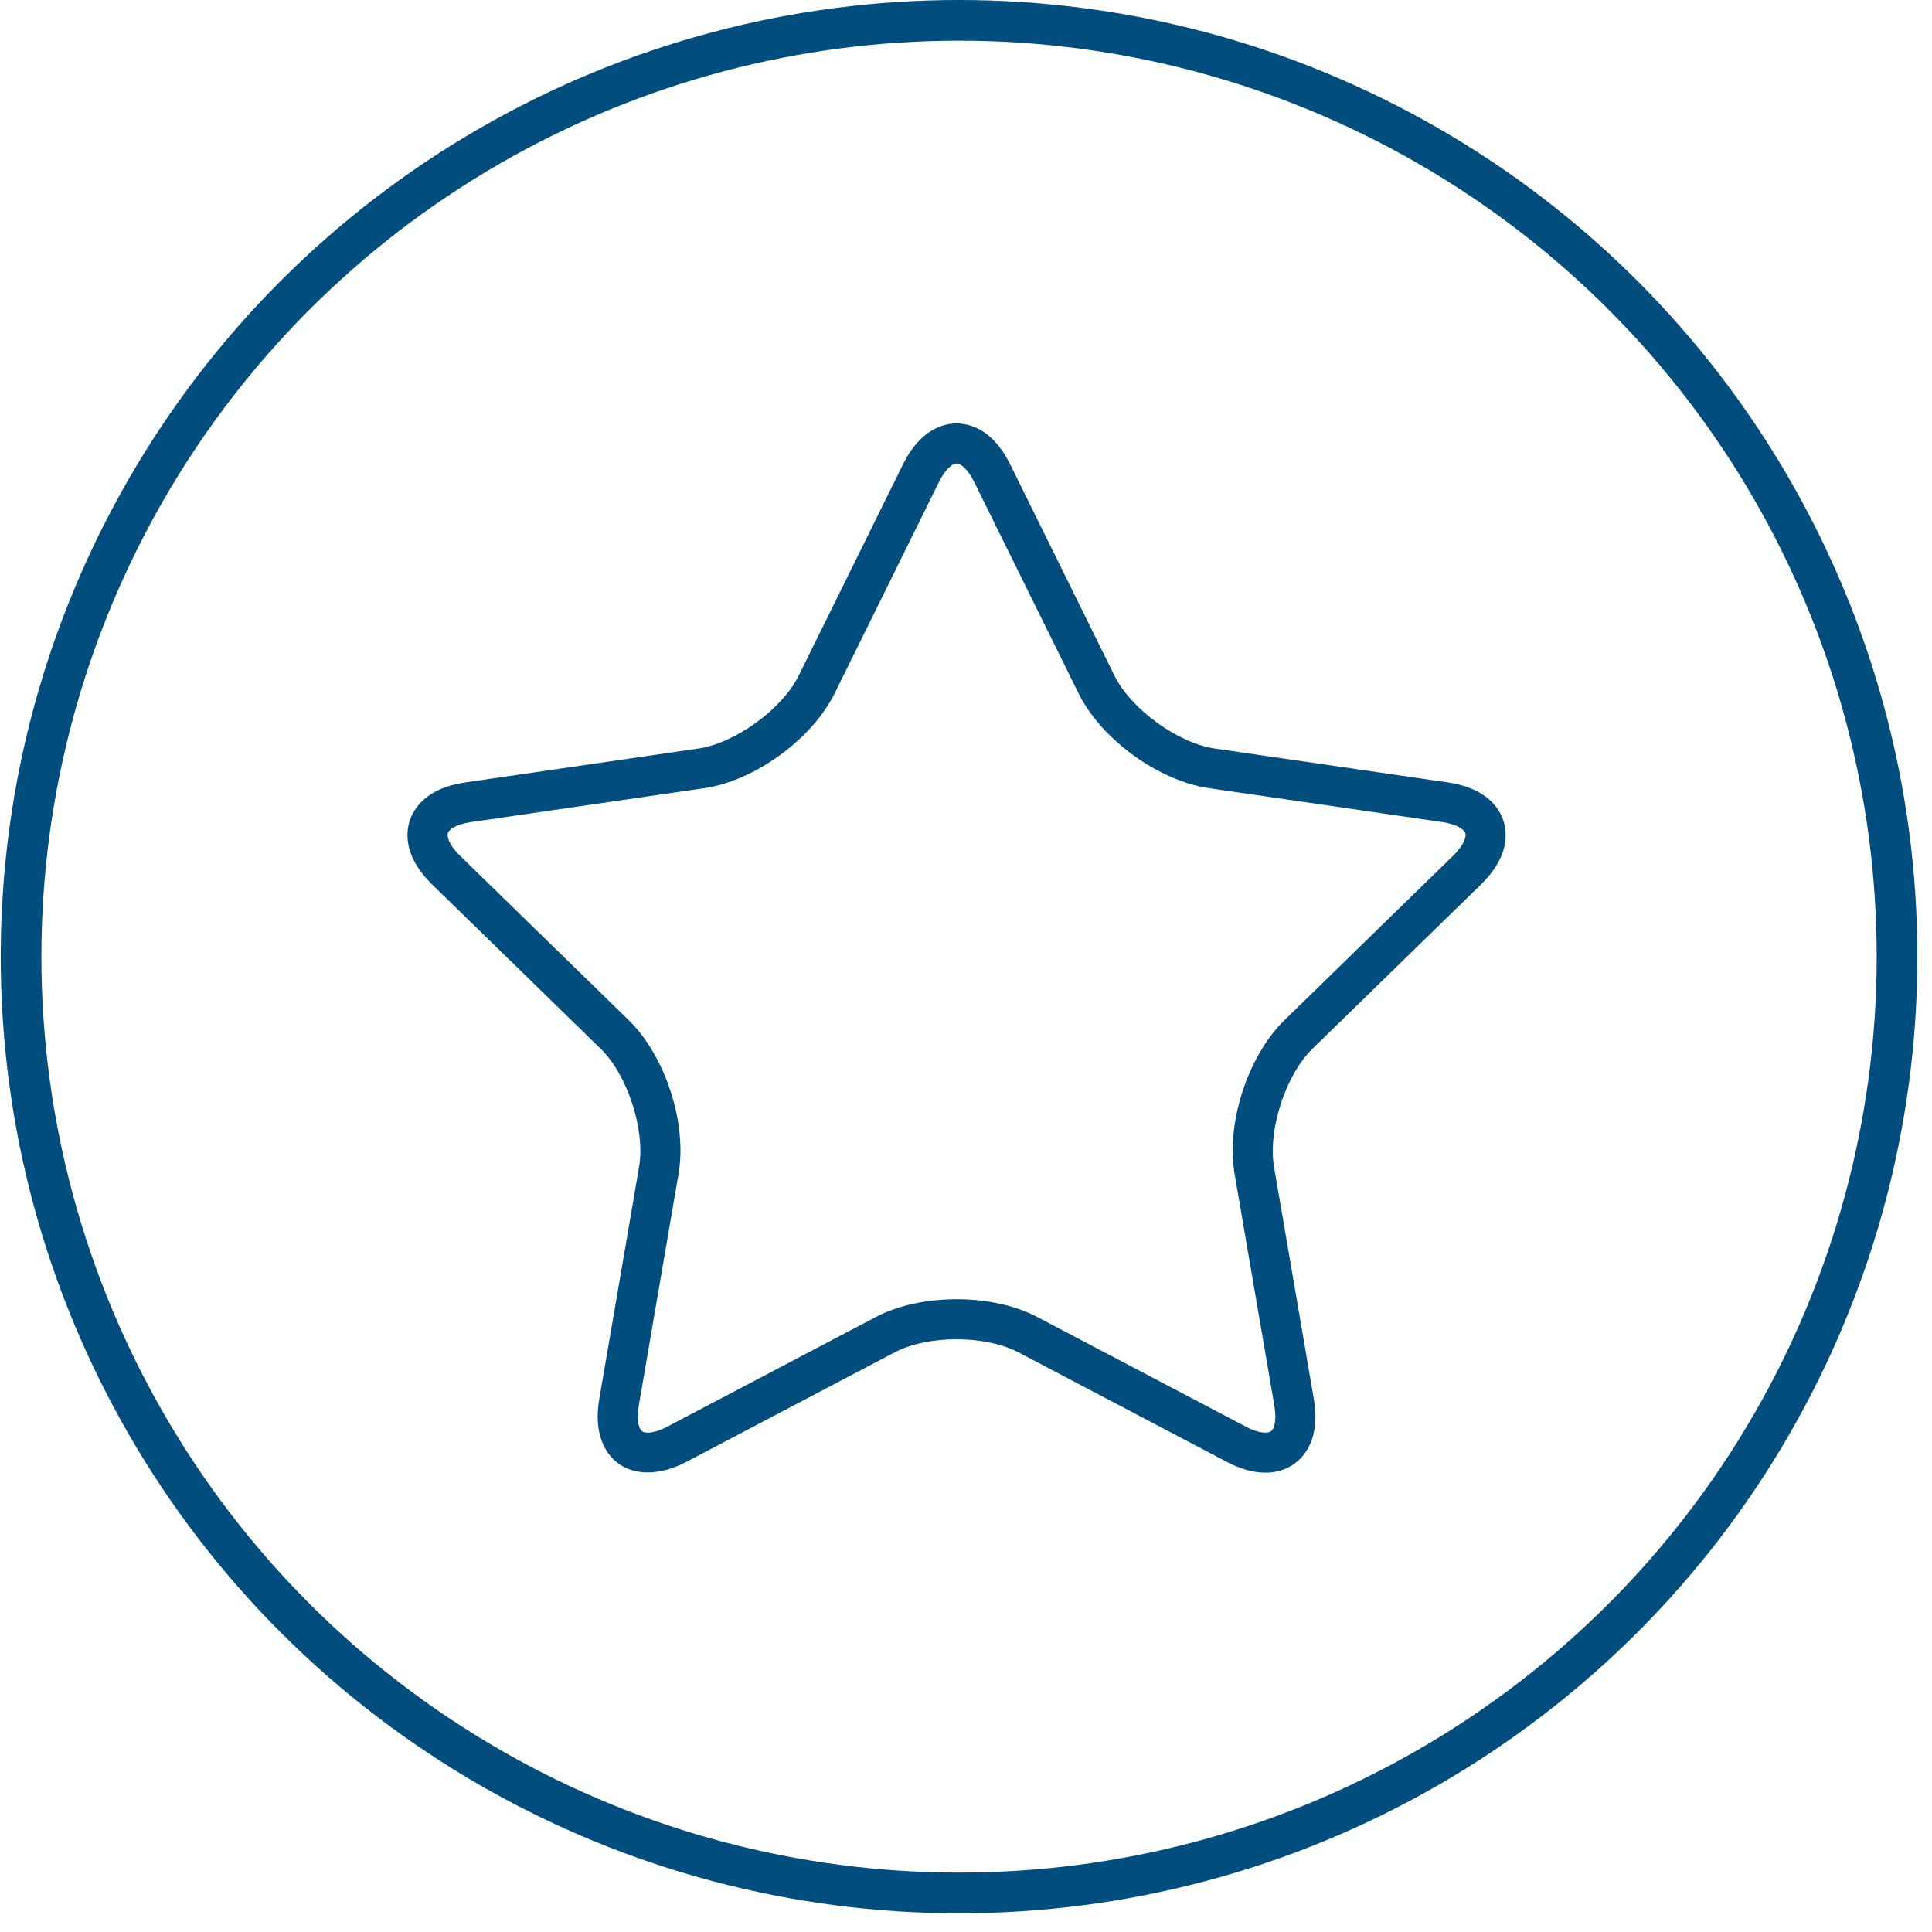 <svg width="95" height="95" viewBox="0 0 95 95" xmlns="http://www.w3.org/2000/svg"><title>core-icon-circle</title><g transform="translate(1.036 1)" fill="none" fill-rule="evenodd"><path d="M71.788 42.49c1.4-1.366 1.291-2.549 1.101-3.133-.19-.583-.797-1.604-2.732-1.884l-11.459-1.666c-1.817-.263-4.123-1.94-4.936-3.587l-5.124-10.382c-.866-1.754-2.024-2.016-2.638-2.016-.613 0-1.771.262-2.637 2.016L38.238 32.22c-.812 1.647-3.12 3.324-4.937 3.587l-11.458 1.666c-1.935.28-2.542 1.3-2.732 1.884-.19.583-.3 1.767 1.101 3.134l8.292 8.082c1.314 1.28 2.196 3.993 1.885 5.804l-1.957 11.411c-.254 1.481.16 2.346.551 2.811.443.525 1.078.803 1.835.803.593 0 1.244-.177 1.882-.512l10.249-5.388c.783-.413 1.895-.649 3.05-.649 1.157 0 2.269.236 3.052.649L59.3 70.889c.662.349 1.296.525 1.883.525.74 0 1.39-.29 1.834-.815.391-.465.805-1.33.55-2.81L61.61 56.376c-.31-1.812.573-4.524 1.888-5.804l8.29-8.082zM61.627 68.122c.113.656.014 1.055-.116 1.21-.087.102-.229.114-.327.114-.182 0-.498-.052-.967-.299l-10.25-5.388c-1.07-.564-2.48-.874-3.966-.874-1.487 0-2.896.31-3.968.874l-10.249 5.388c-.469.247-.784.299-.966.299-.1 0-.241-.012-.329-.115-.13-.154-.228-.553-.115-1.21l1.957-11.41c.425-2.478-.652-5.794-2.452-7.547l-8.291-8.082c-.579-.564-.652-.966-.604-1.115.048-.148.343-.429 1.143-.544l11.458-1.666c2.488-.36 5.307-2.409 6.42-4.664l5.124-10.383c.313-.634.664-.918.872-.918.208 0 .559.284.871.918l5.125 10.382c1.112 2.256 3.932 4.304 6.42 4.665l11.458 1.666c.8.116 1.094.397 1.142.545.048.148-.025.55-.604 1.114l-8.289 8.082c-1.8 1.752-2.878 5.067-2.455 7.547l1.958 11.411z" fill="#014D7E"/><ellipse stroke="#014D7E" stroke-width="2" cx="46.122" cy="46.04" rx="46.122" ry="46.04"/></g></svg>